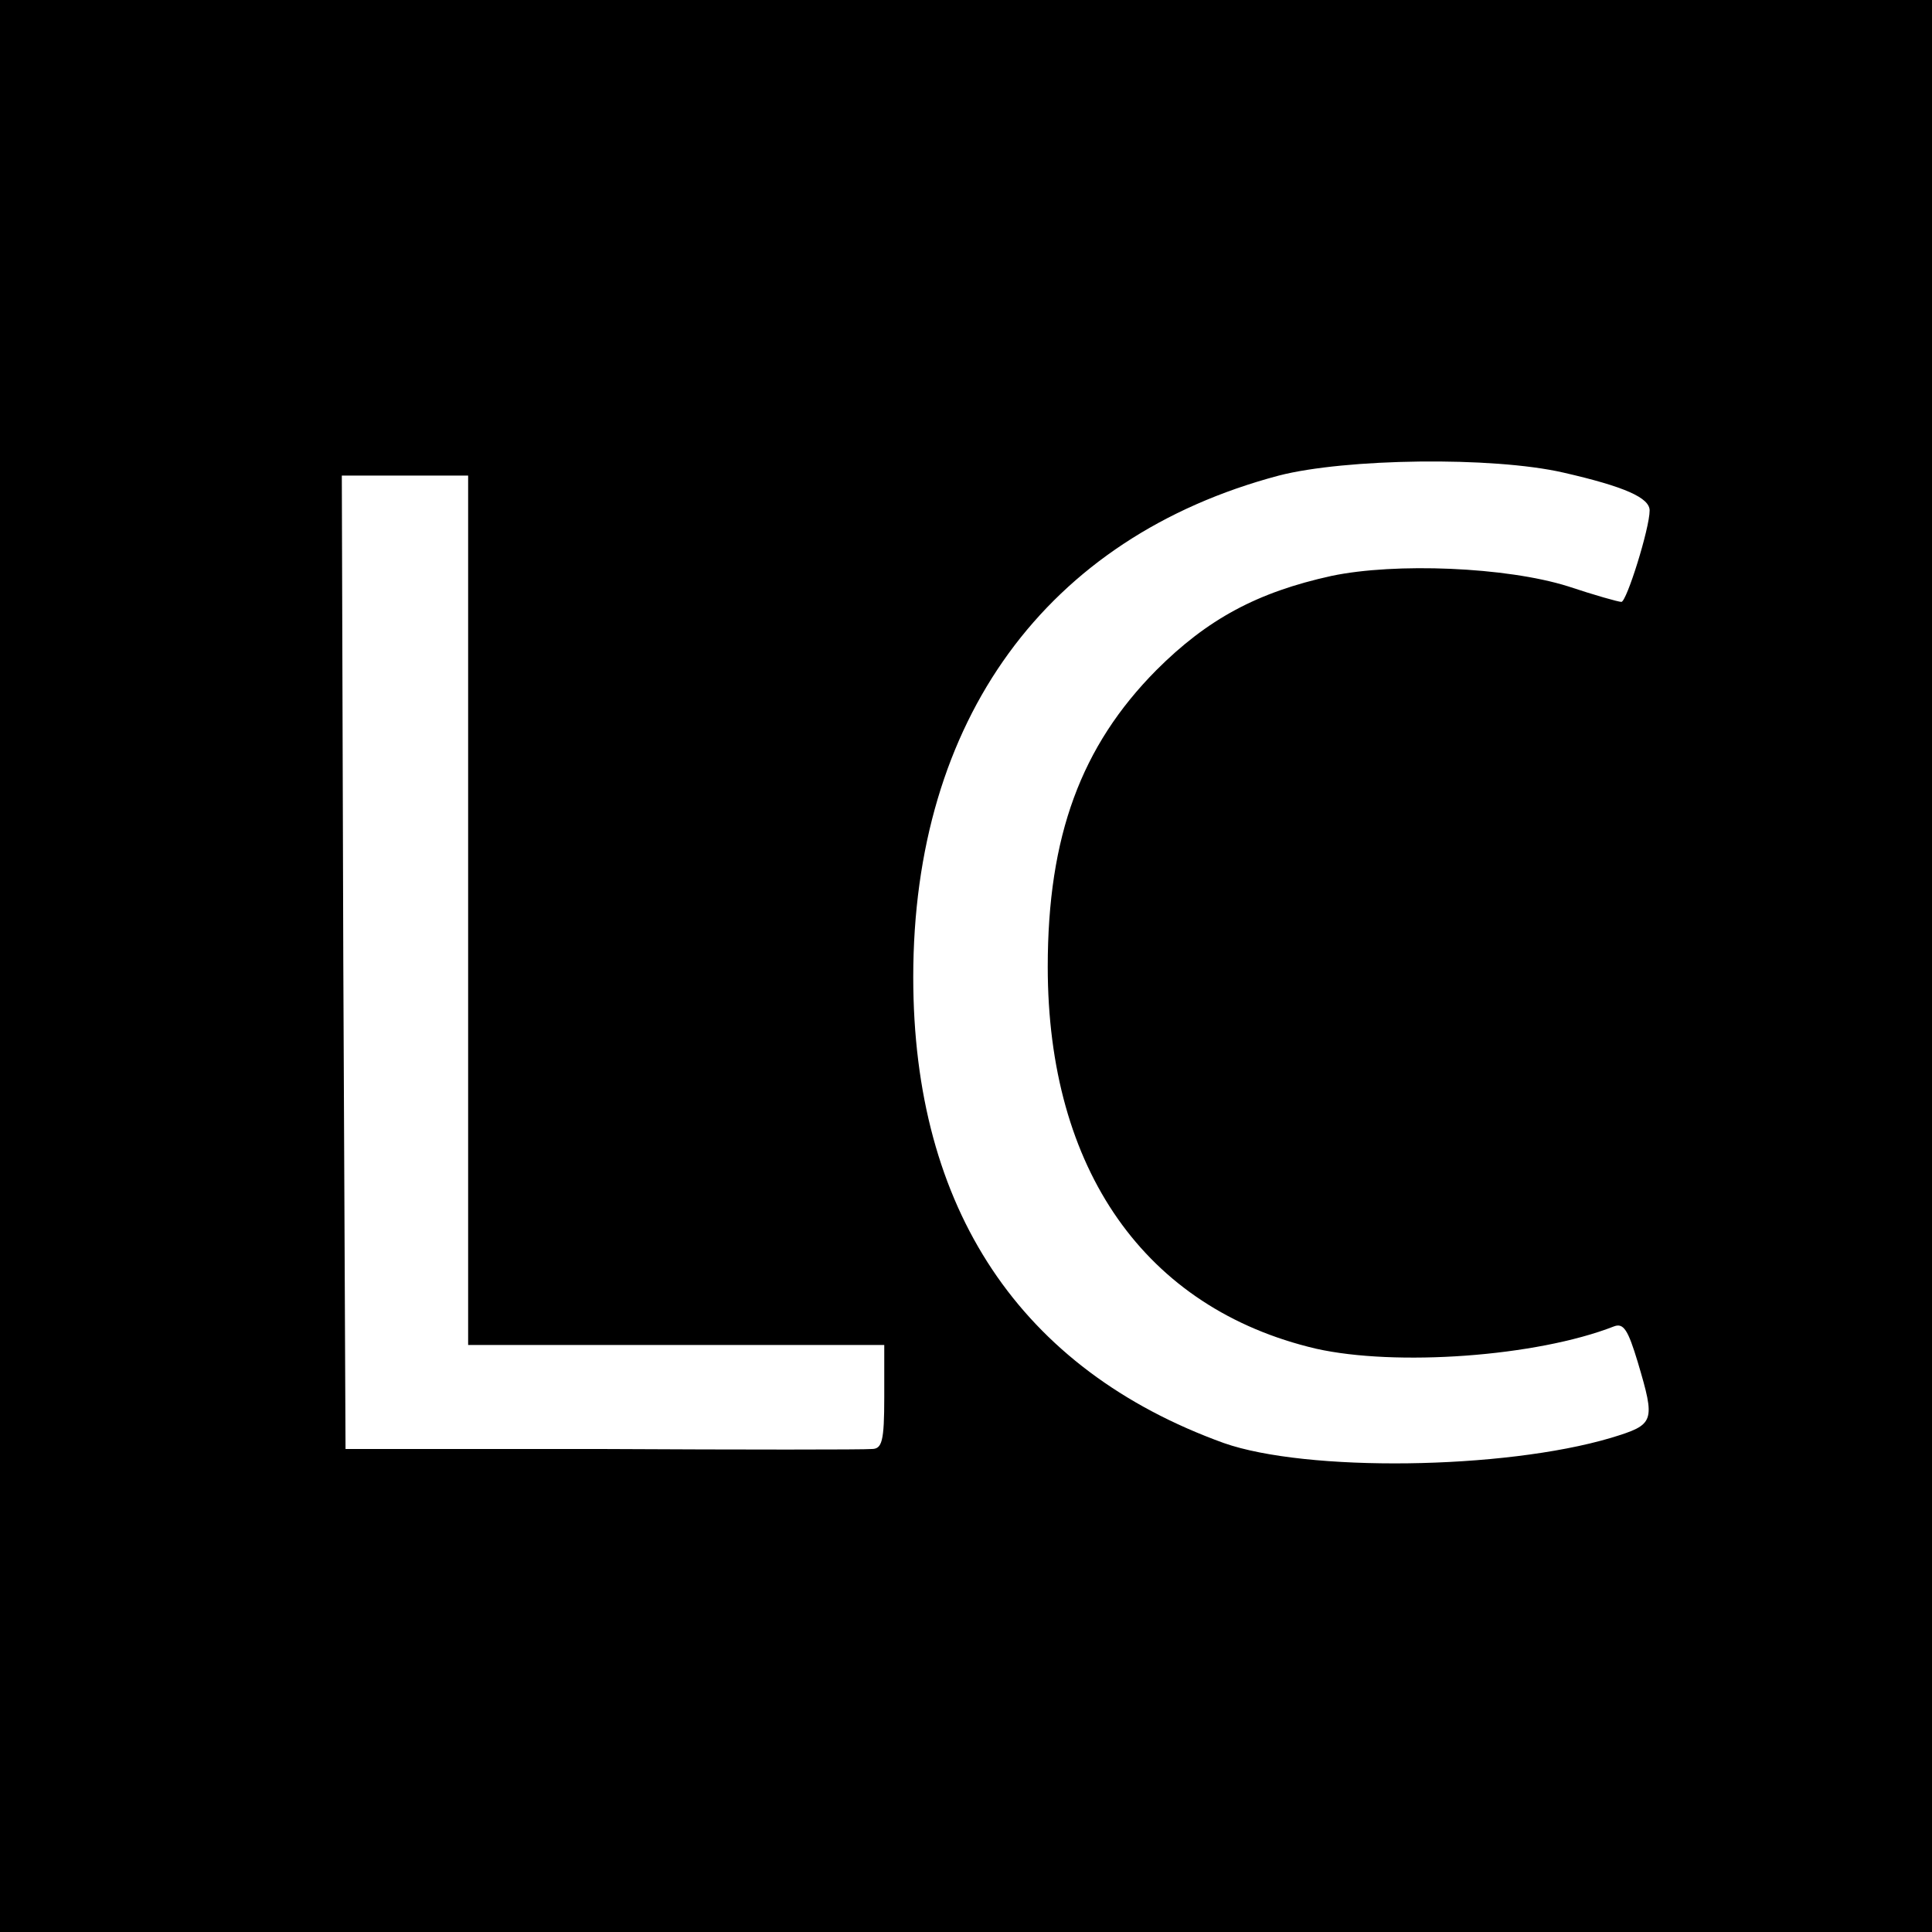 <?xml version="1.0" standalone="no"?>
<!DOCTYPE svg PUBLIC "-//W3C//DTD SVG 20010904//EN"
 "http://www.w3.org/TR/2001/REC-SVG-20010904/DTD/svg10.dtd">
<svg version="1.0" xmlns="http://www.w3.org/2000/svg"
 width="260pt" height="260pt" viewBox="0 0 260 260"
 preserveAspectRatio="xMidYMid meet">
<g transform="translate(0,260) scale(0.1,-0.1)"
fill="#000000" stroke="none">
<path d="M0 1300 l0 -1300 1300 0 1300 0 0 1300 0 1300 -1300 0 -1300 0 0
-1300z m2104 664 c83 -19 116 -34 116 -51 0 -24 -31 -123 -38 -123 -4 0 -36 9
-72 21 -83 26 -232 32 -318 14 -100 -22 -167 -58 -236 -127 -101 -102 -146
-223 -146 -399 0 -273 131 -460 361 -514 107 -24 296 -11 401 30 13 5 19 -5
32 -48 24 -81 23 -84 -36 -102 -145 -43 -410 -46 -521 -7 -274 99 -418 315
-418 627 0 346 179 592 492 675 89 23 287 26 383 4z m-1474 -589 l0 -585 280
0 280 0 0 -70 c0 -60 -3 -70 -17 -70 -10 -1 -173 -1 -363 0 l-345 0 -3 655 -2
655 85 0 85 0 0 -585z"/>
</g>
</svg>
